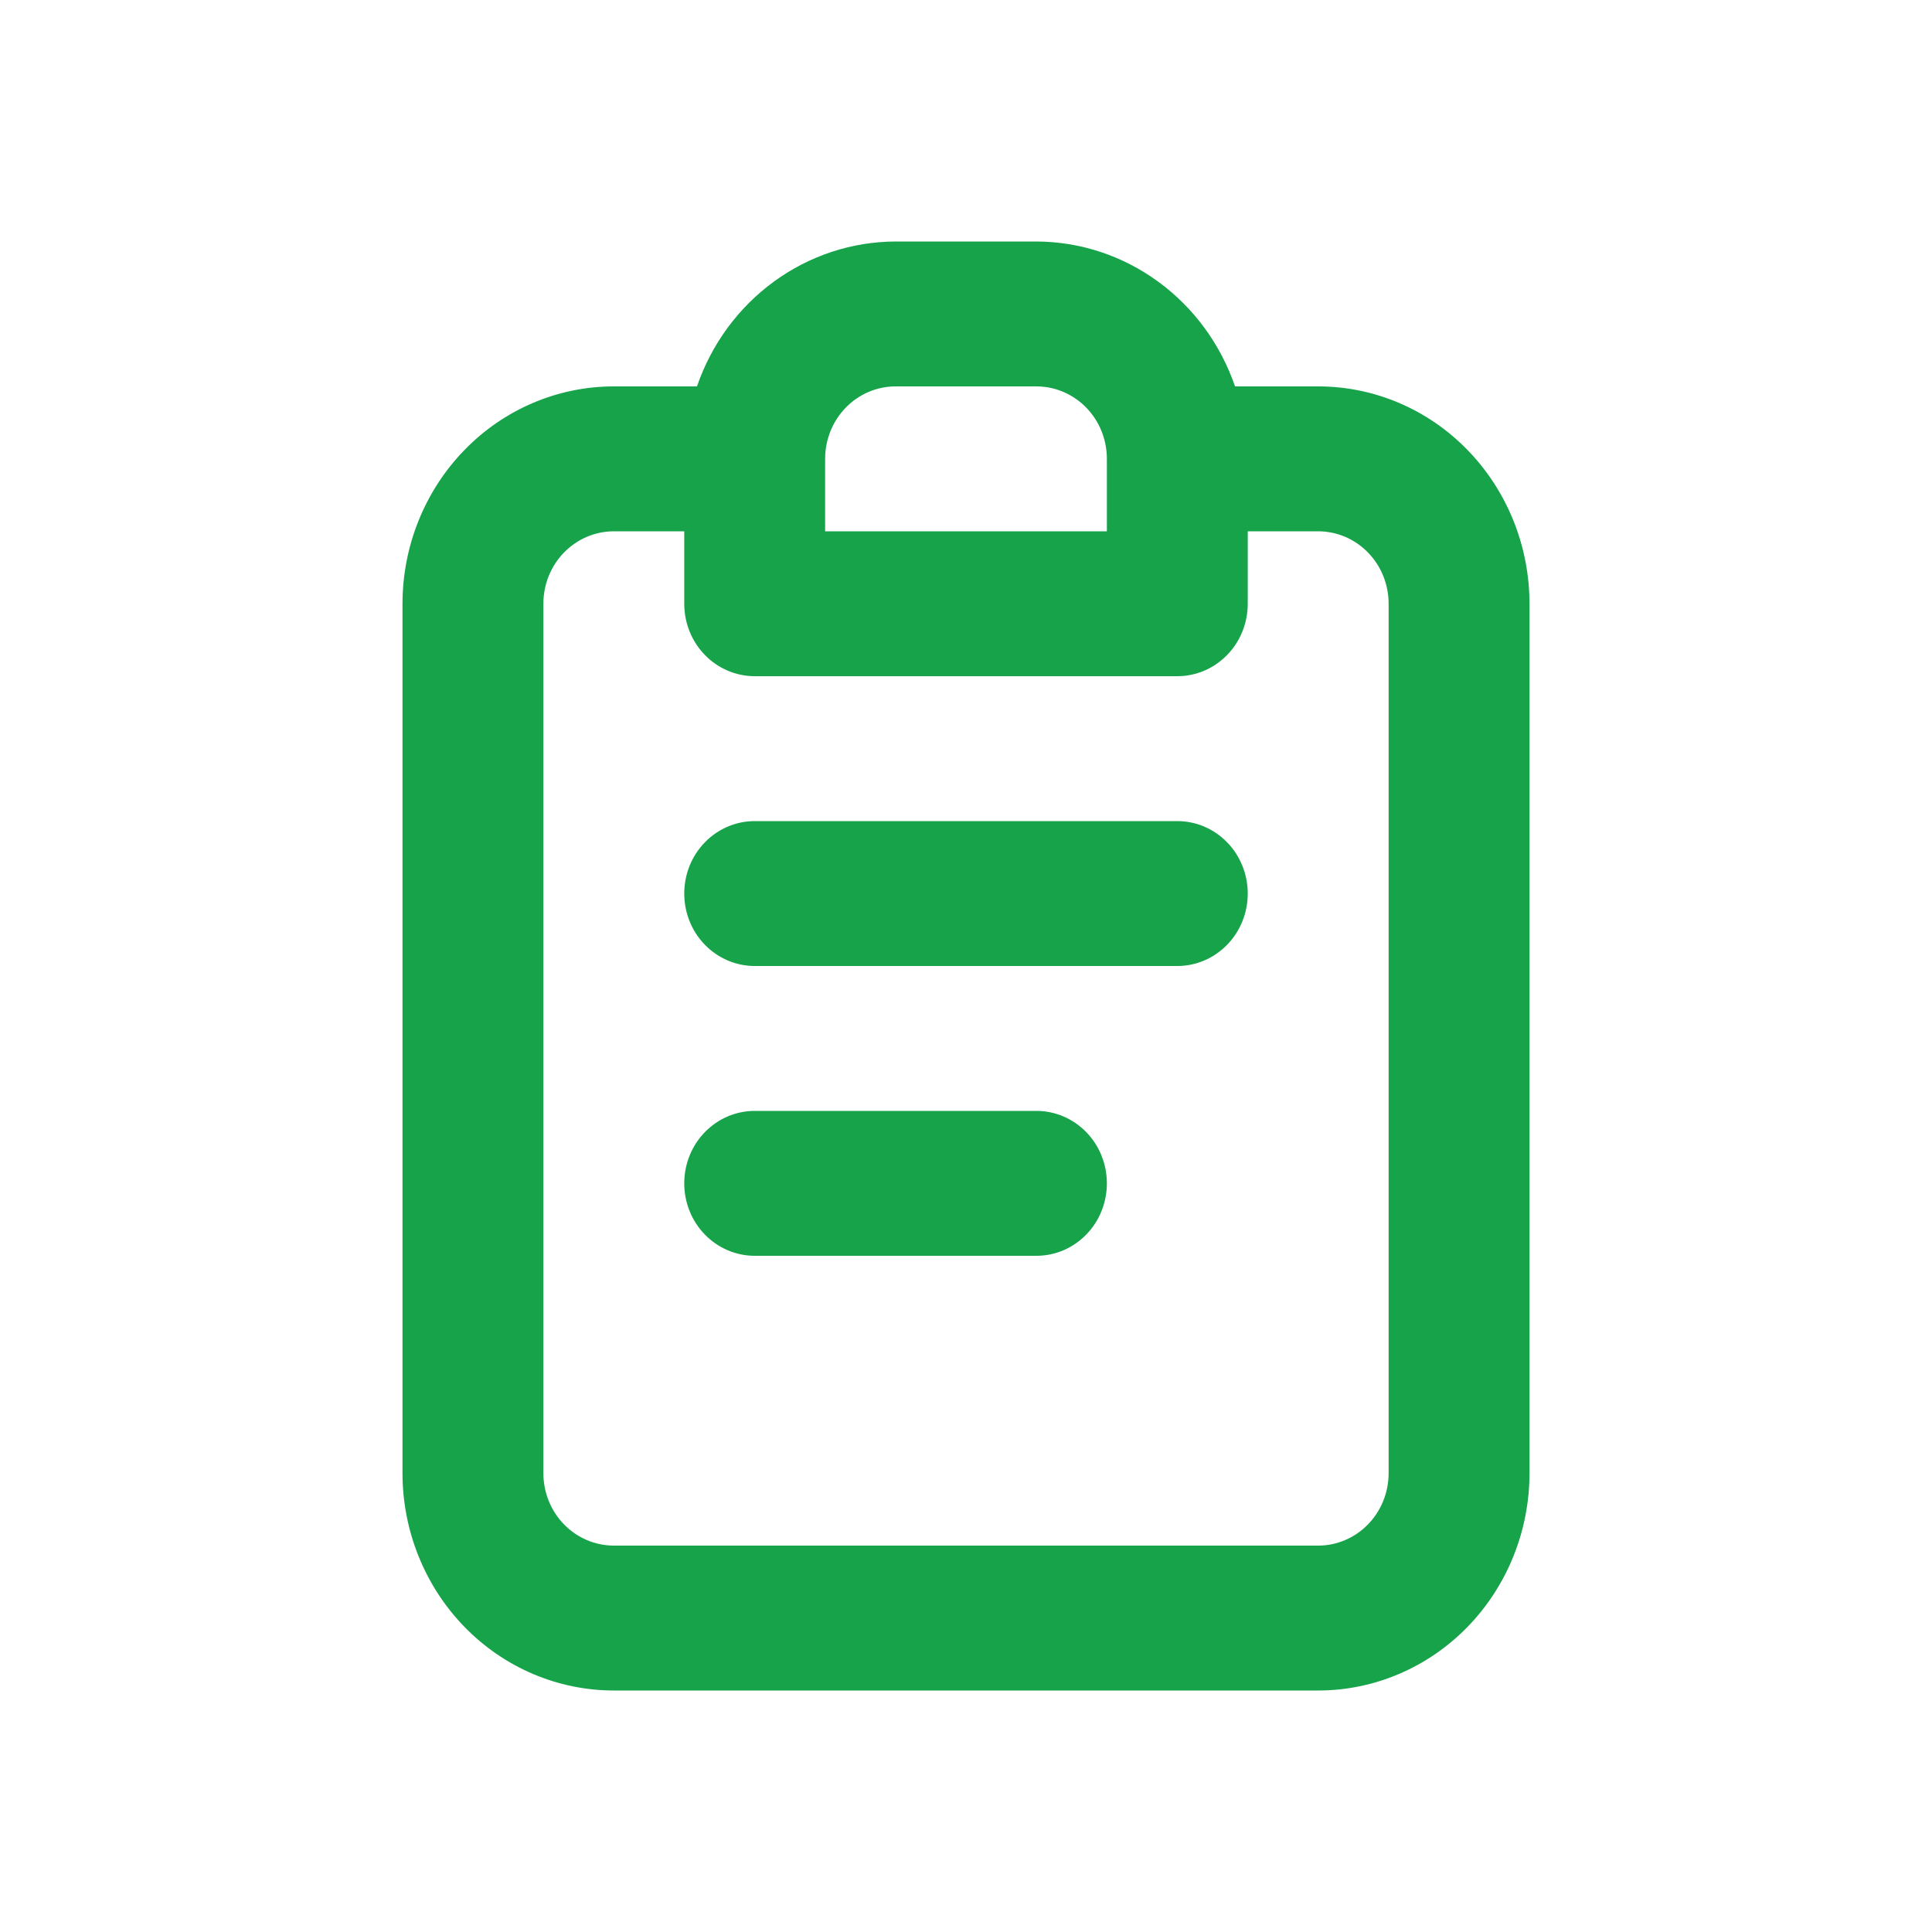 <svg width="24" height="24" viewBox="0 0 24 24" fill="none" xmlns="http://www.w3.org/2000/svg">
<path d="M12.875 13.8H9.375C9.143 13.8 8.92 13.895 8.756 14.064C8.592 14.232 8.5 14.461 8.5 14.7C8.5 14.939 8.592 15.168 8.756 15.336C8.92 15.505 9.143 15.6 9.375 15.6H12.875C13.107 15.6 13.33 15.505 13.494 15.336C13.658 15.168 13.75 14.939 13.75 14.7C13.75 14.461 13.658 14.232 13.494 14.064C13.33 13.895 13.107 13.8 12.875 13.8ZM16.375 4.8H15.342C15.162 4.275 14.828 3.82 14.386 3.498C13.944 3.175 13.417 3.002 12.875 3H11.125C10.583 3.002 10.056 3.175 9.614 3.498C9.172 3.82 8.838 4.275 8.658 4.8H7.625C6.929 4.8 6.261 5.084 5.769 5.591C5.277 6.097 5 6.784 5 7.5V18.3C5 19.016 5.277 19.703 5.769 20.209C6.261 20.715 6.929 21 7.625 21H16.375C17.071 21 17.739 20.715 18.231 20.209C18.723 19.703 19 19.016 19 18.3V7.5C19 6.784 18.723 6.097 18.231 5.591C17.739 5.084 17.071 4.8 16.375 4.8ZM10.25 5.7C10.25 5.461 10.342 5.232 10.506 5.064C10.67 4.895 10.893 4.8 11.125 4.8H12.875C13.107 4.8 13.33 4.895 13.494 5.064C13.658 5.232 13.75 5.461 13.75 5.7V6.6H10.25V5.7ZM17.25 18.3C17.25 18.539 17.158 18.768 16.994 18.936C16.83 19.105 16.607 19.2 16.375 19.2H7.625C7.393 19.2 7.17 19.105 7.006 18.936C6.842 18.768 6.75 18.539 6.75 18.3V7.5C6.75 7.261 6.842 7.032 7.006 6.864C7.17 6.695 7.393 6.6 7.625 6.6H8.5V7.5C8.5 7.739 8.592 7.968 8.756 8.136C8.92 8.305 9.143 8.4 9.375 8.4H14.625C14.857 8.4 15.08 8.305 15.244 8.136C15.408 7.968 15.5 7.739 15.5 7.5V6.6H16.375C16.607 6.6 16.83 6.695 16.994 6.864C17.158 7.032 17.25 7.261 17.25 7.5V18.3ZM14.625 10.2H9.375C9.143 10.2 8.92 10.295 8.756 10.464C8.592 10.632 8.5 10.861 8.5 11.1C8.5 11.339 8.592 11.568 8.756 11.736C8.92 11.905 9.143 12 9.375 12H14.625C14.857 12 15.08 11.905 15.244 11.736C15.408 11.568 15.5 11.339 15.5 11.1C15.5 10.861 15.408 10.632 15.244 10.464C15.08 10.295 14.857 10.2 14.625 10.2Z" fill="#16A34A"/>
</svg>

